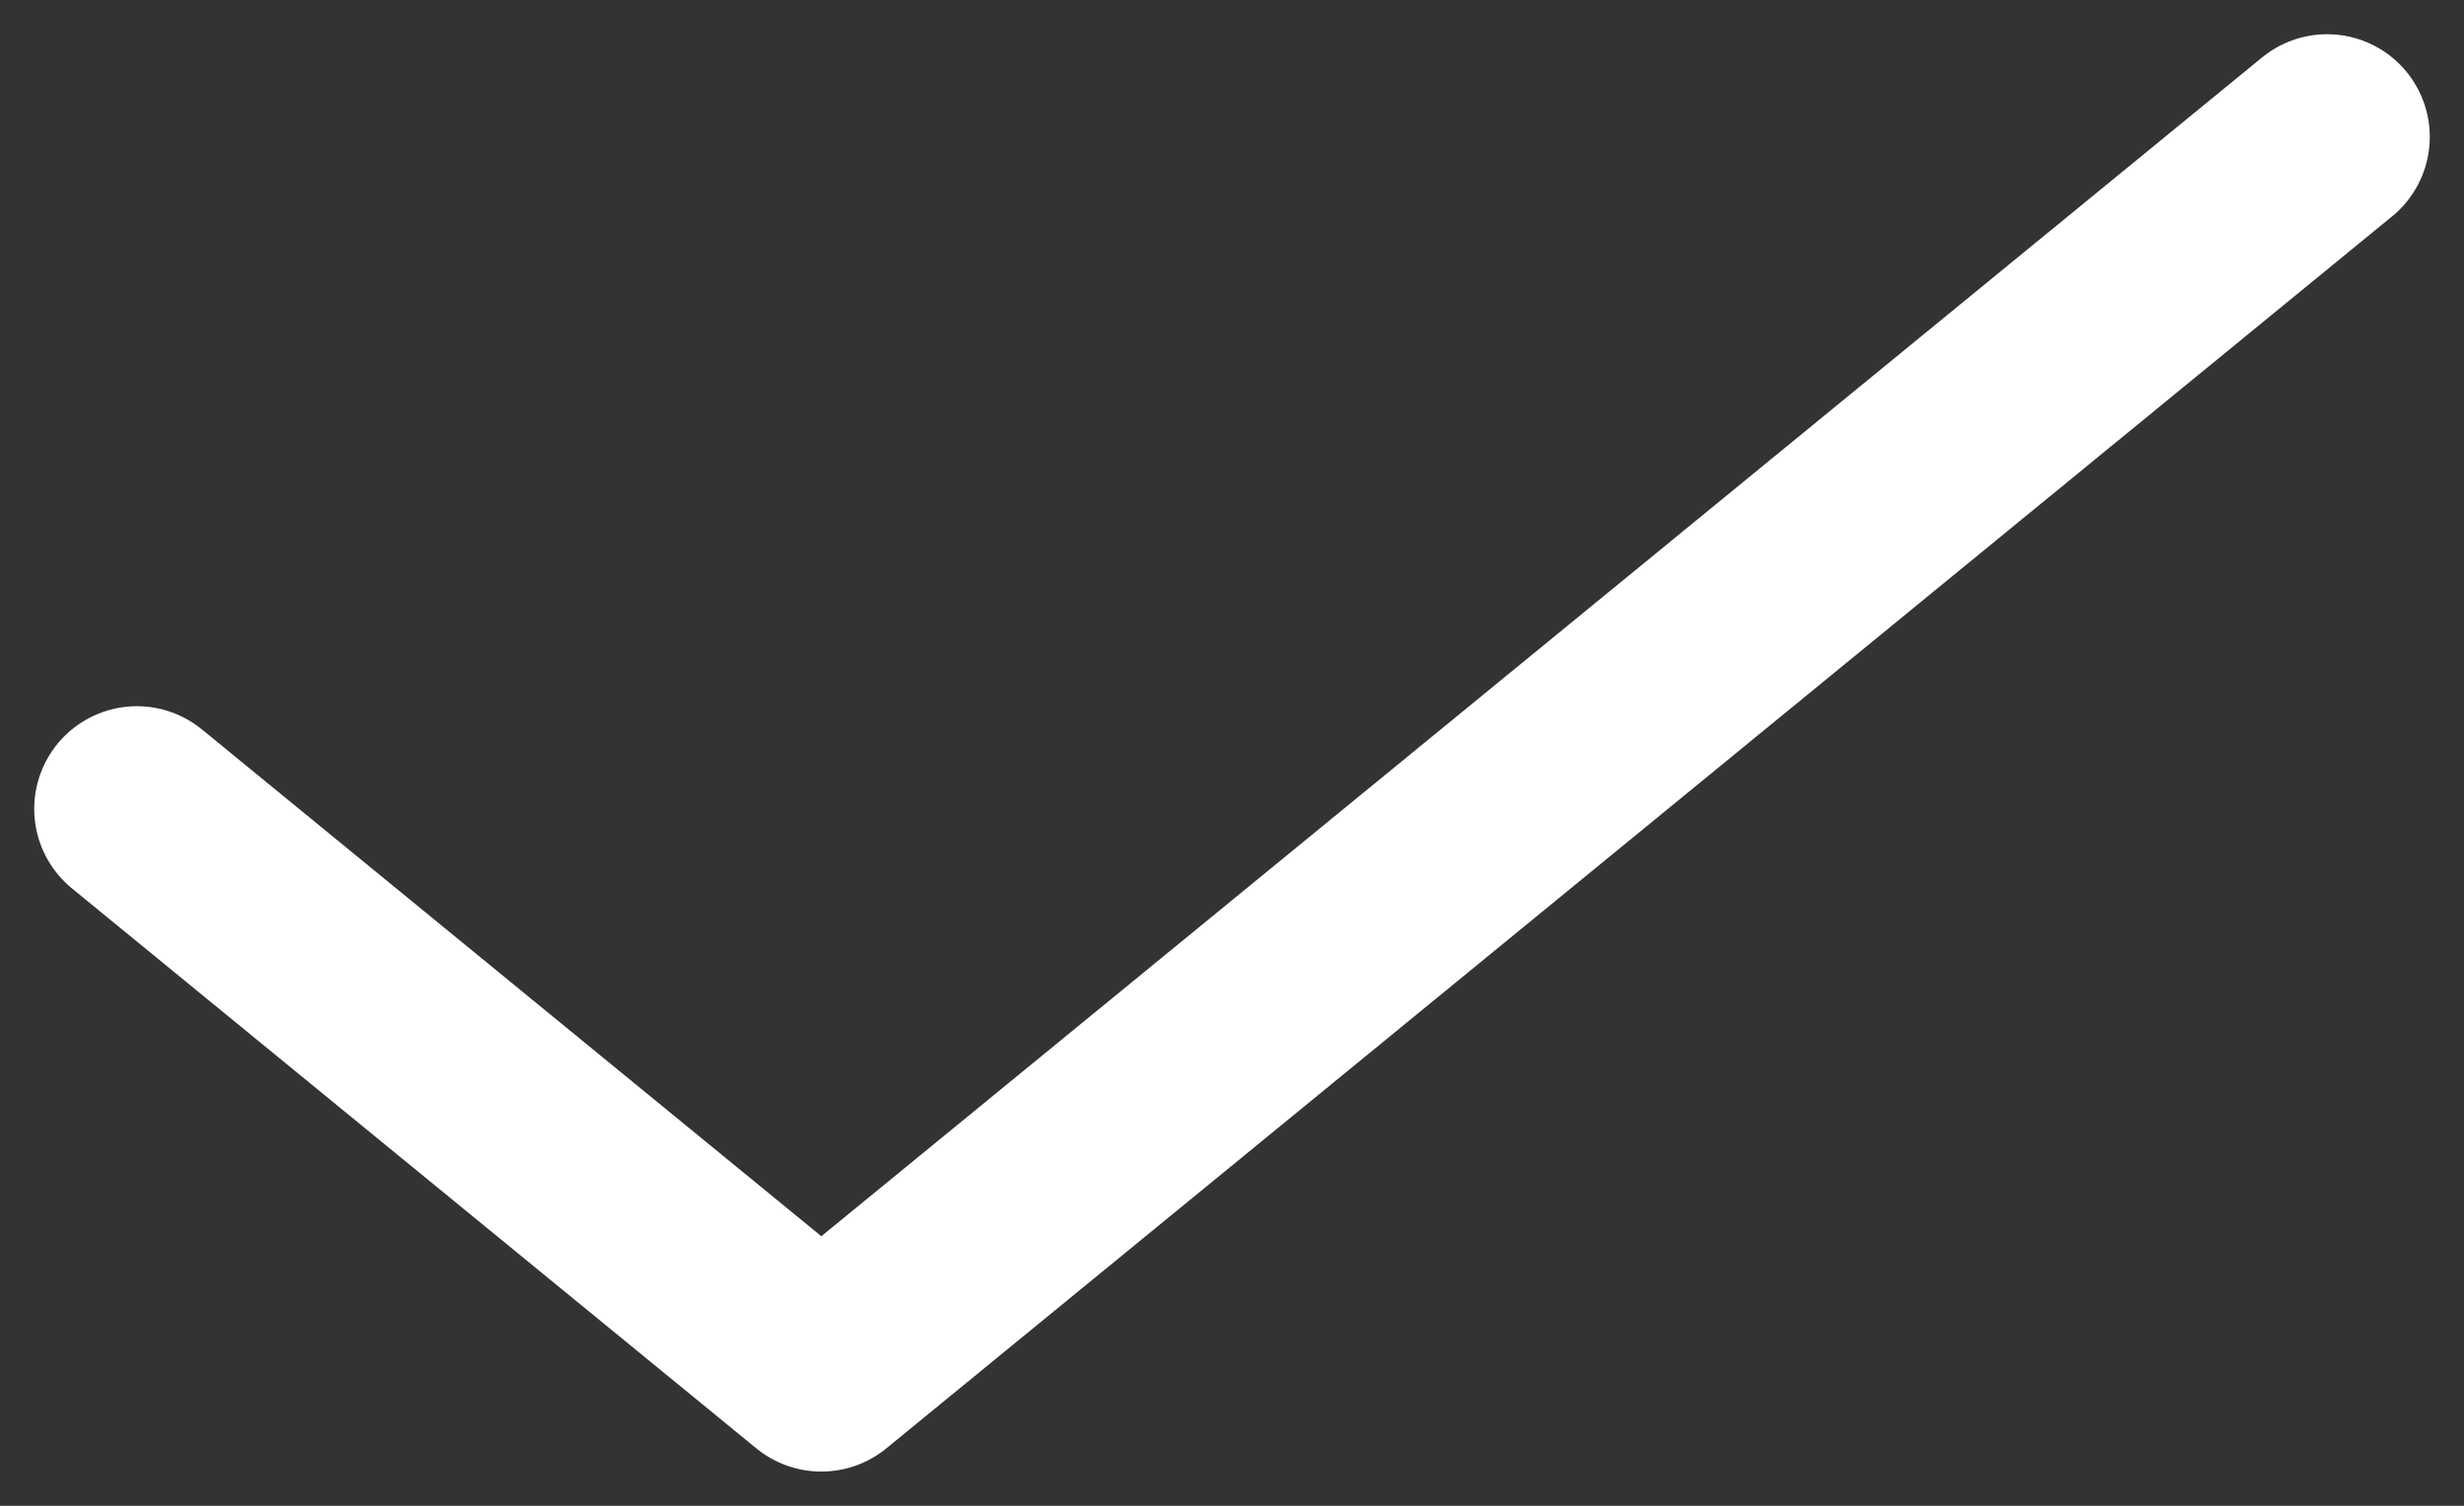 <svg width="18" height="11" viewBox="0 0 18 11" fill="none" xmlns="http://www.w3.org/2000/svg">
<rect x="0" y="0" width="18" height="11" fill="#333333" stroke="none"/>
<path d="M17 1L6 10L1 5.909" stroke="#ffffff" stroke-width="1.5" stroke-linecap="round" stroke-linejoin="round"/>
</svg>
